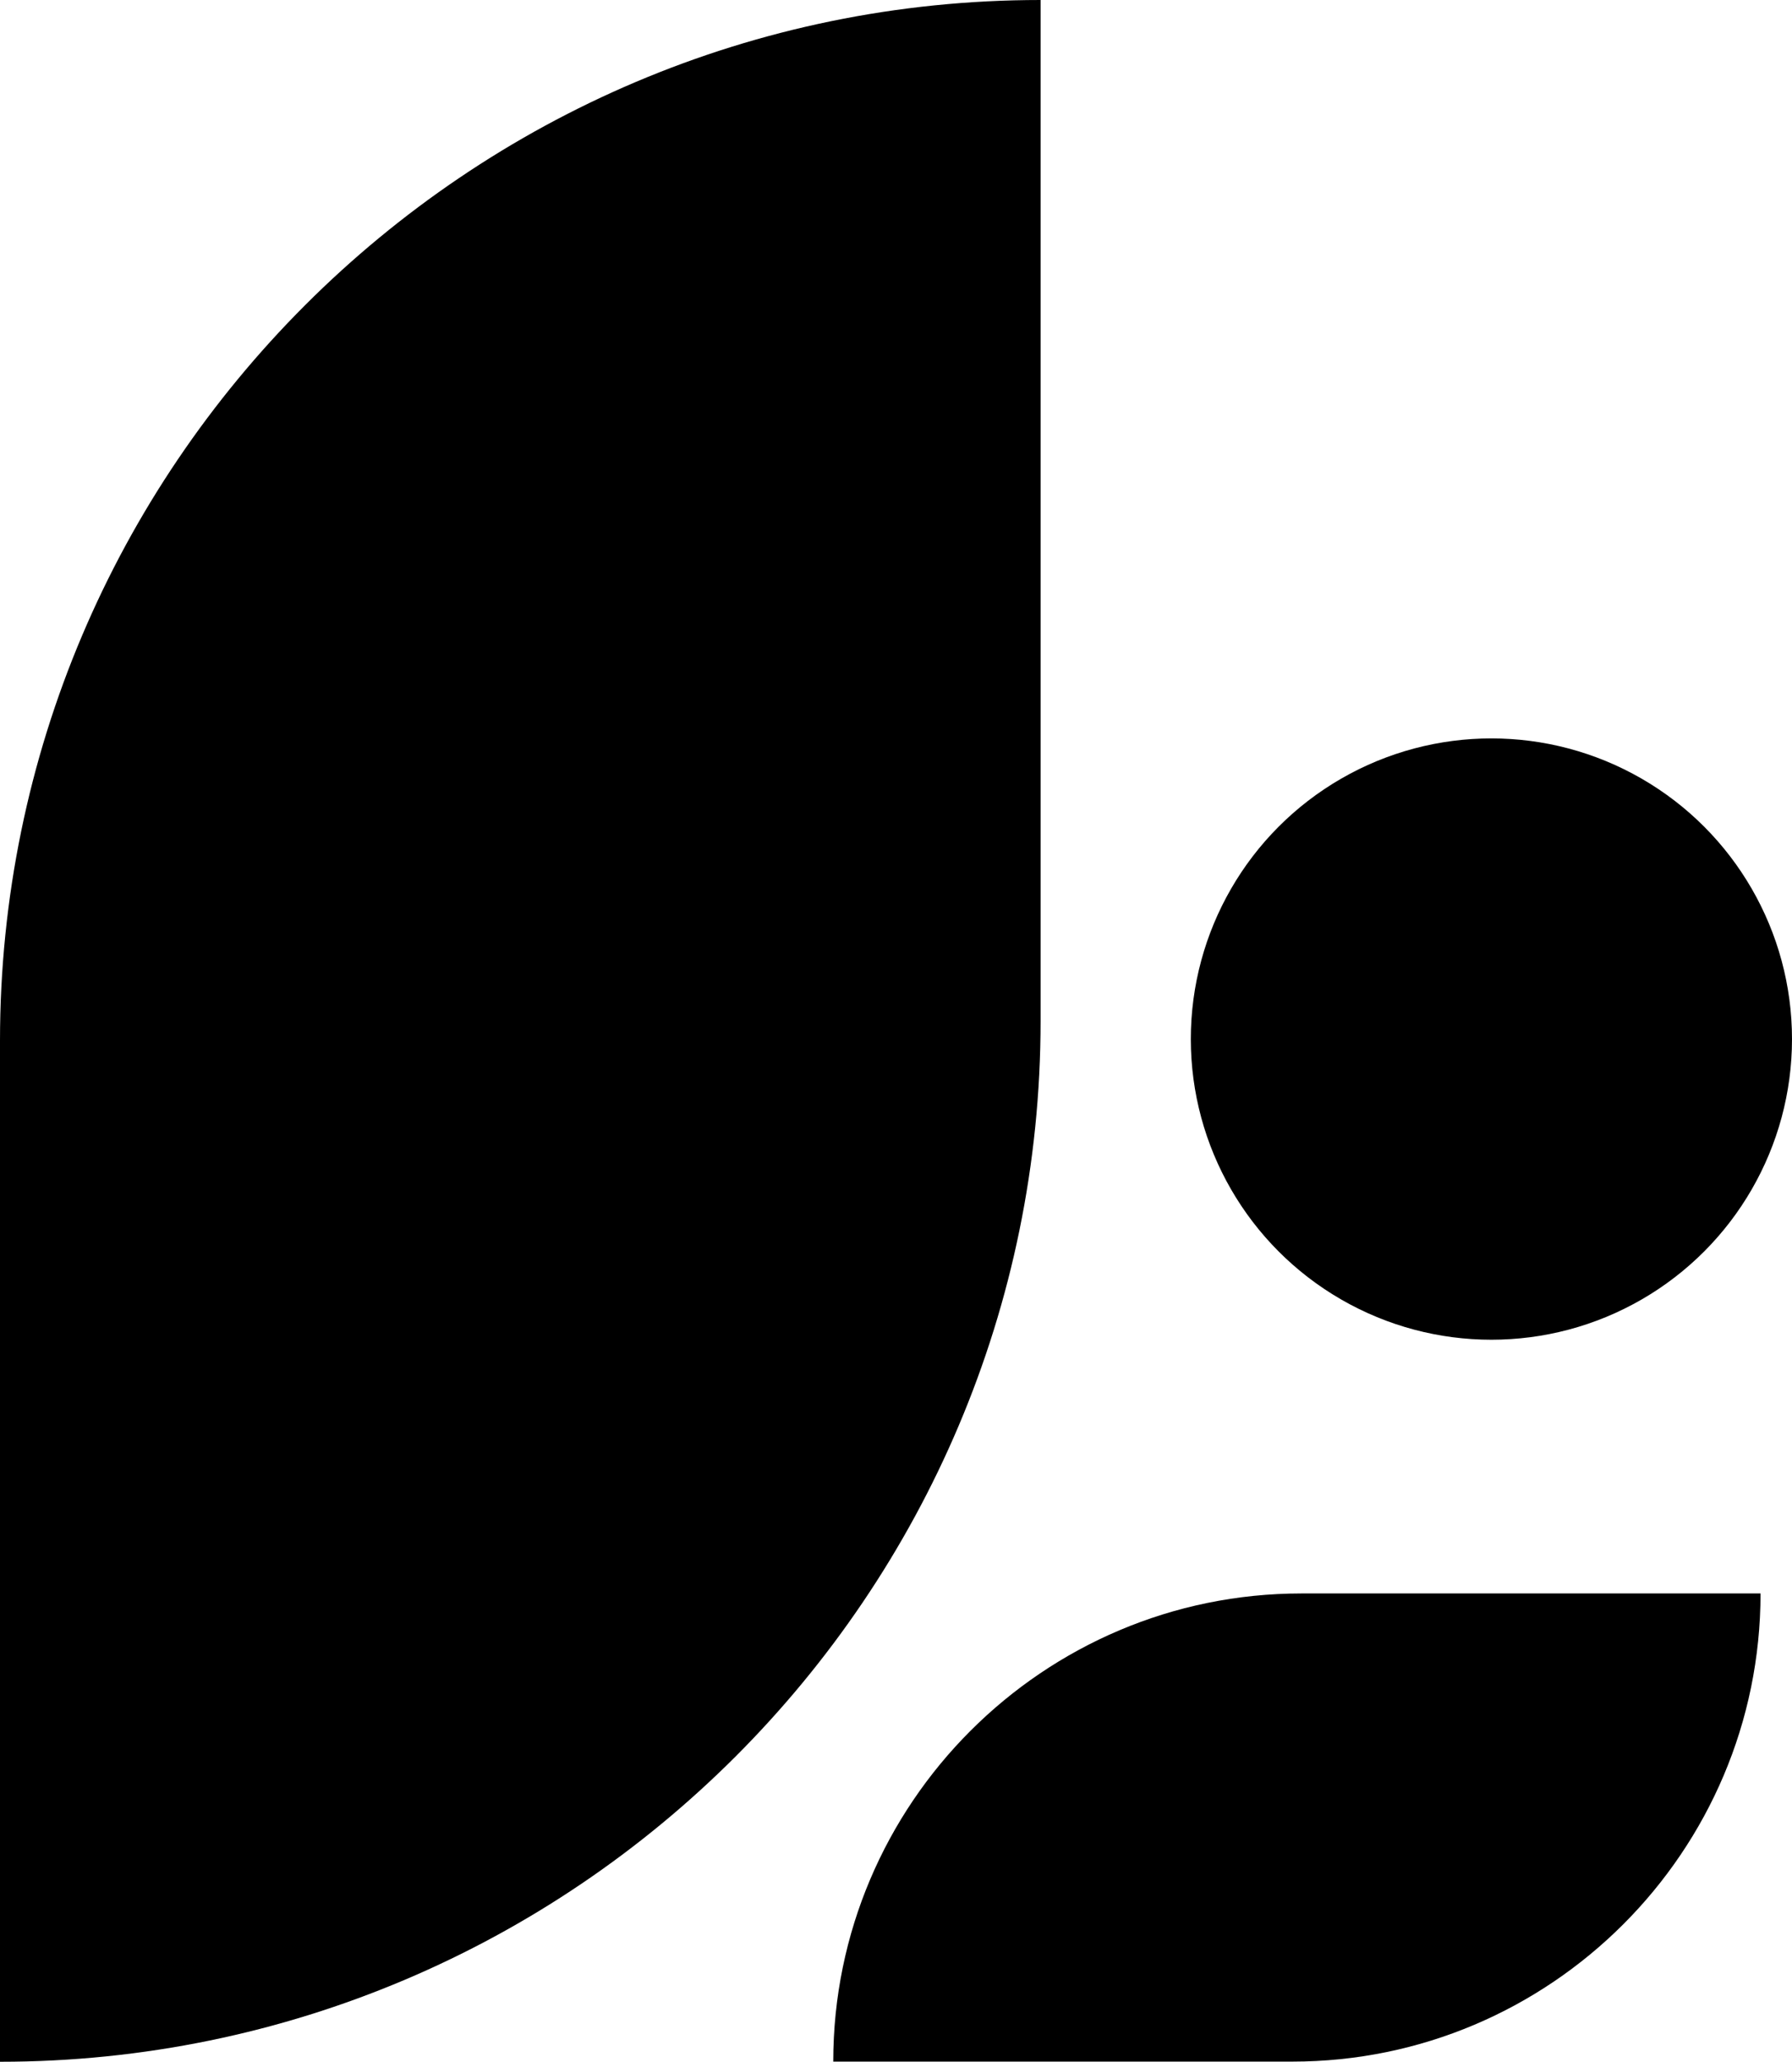 <?xml version="1.0" encoding="UTF-8" standalone="no"?>
<svg
   id="Tenzara_TM_"
   data-name="Tenzara (TM)"
   viewBox="0 0 23.405 26.922"
   version="1.1"
   width="23.405"
   height="26.922"
   sodipodi:docname="Tenzara-icon-web.svg"
   inkscape:version="1.2.2 (b0a8486, 2022-12-01)"
   xmlns:inkscape="http://www.inkscape.org/namespaces/inkscape"
   xmlns:sodipodi="http://sodipodi.sourceforge.net/DTD/sodipodi-0.dtd"
   xmlns="http://www.w3.org/2000/svg"
   xmlns:svg="http://www.w3.org/2000/svg">
  <sodipodi:namedview
     id="namedview137"
     pagecolor="#ffffff"
     bordercolor="#000000"
     borderopacity="0.25"
     inkscape:showpageshadow="2"
     inkscape:pageopacity="0.0"
     inkscape:pagecheckerboard="0"
     inkscape:deskcolor="#d1d1d1"
     showgrid="false"
     inkscape:zoom="16.947099"
     inkscape:cx="10.001712"
     inkscape:cy="8.0544756"
     inkscape:window-width="2048"
     inkscape:window-height="1227"
     inkscape:window-x="0"
     inkscape:window-y="582"
     inkscape:window-maximized="0"
     inkscape:current-layer="Tenzara_TM_" />
  <defs
     id="defs318" />
  <circle
     cx="19.479"
     cy="13.568"
     id="circle309"
     r="3.926"
     style="stroke-width:0.234" />
  <path
     d="M 13.591,0 V 13.331 C 13.591,20.826 7.495,26.922 0,26.922 V 13.591 C 0,6.096 6.096,0 13.591,0 Z"
     id="path311"
     style="stroke-width:0.234" />
  <path
     d="m 10.883,26.92 h 5.996 c 3.372,0 6.115,-2.743 6.115,-6.113 H 16.998 c -3.372,0 -6.115,2.743 -6.115,6.113 z"
     id="path313"
     style="stroke-width:0.234" />
</svg>
